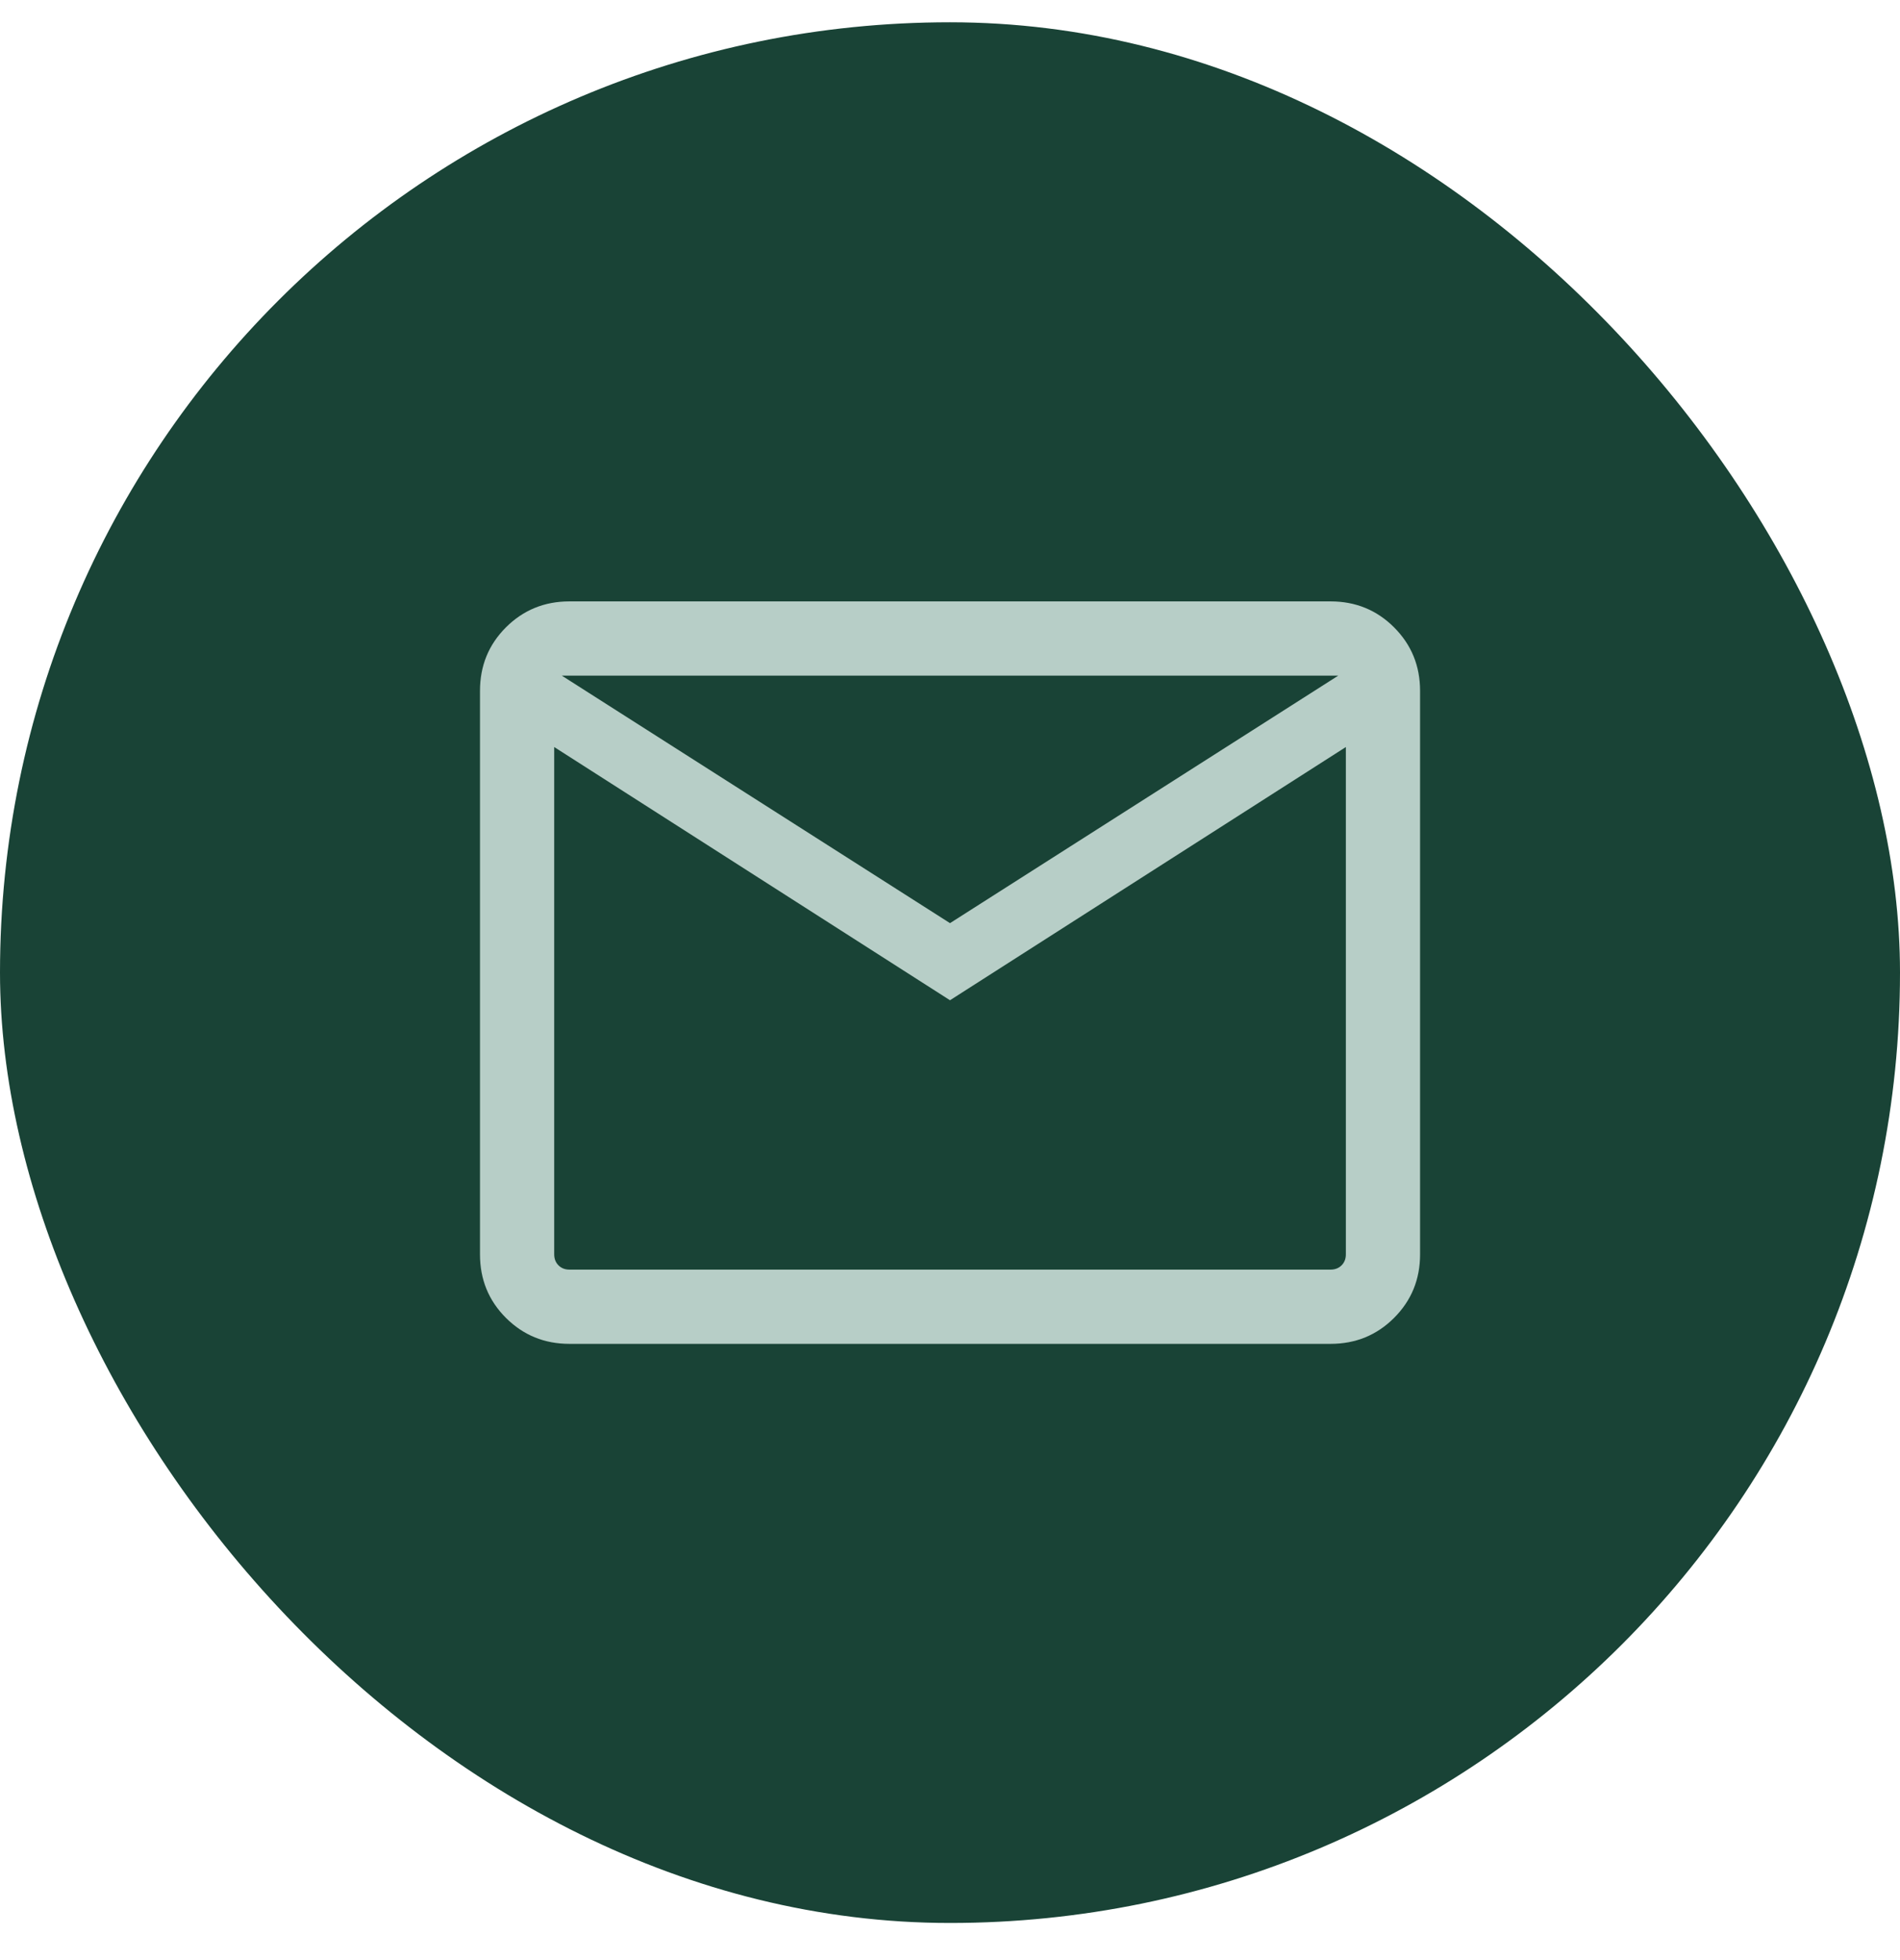 <svg width="32" height="33" viewBox="0 0 32 33" fill="none" xmlns="http://www.w3.org/2000/svg">
<rect y="0.375" width="32" height="32" rx="16" fill="#194336"/>
<mask id="mask0_2001_501" style="mask-type:alpha" maskUnits="userSpaceOnUse" x="6" y="6" width="20" height="21">
<rect x="6" y="6.375" width="20" height="20" fill="#D9D9D9"/>
</mask>
<g mask="url(#mask0_2001_501)">
<mask id="mask1_2001_501" style="mask-type:alpha" maskUnits="userSpaceOnUse" x="6" y="6" width="20" height="21">
<rect x="6" y="6.375" width="20" height="20" fill="#D9D9D9"/>
</mask>
<g mask="url(#mask1_2001_501)">
<path d="M9.59 22.625C9.169 22.625 8.813 22.479 8.521 22.188C8.229 21.896 8.084 21.54 8.084 21.119V11.632C8.084 11.21 8.229 10.854 8.521 10.562C8.813 10.271 9.169 10.125 9.59 10.125H22.41C22.831 10.125 23.188 10.271 23.479 10.562C23.771 10.854 23.917 11.21 23.917 11.632V21.119C23.917 21.54 23.771 21.896 23.479 22.188C23.188 22.479 22.831 22.625 22.41 22.625H9.59ZM16 16.84L9.334 12.577V21.119C9.334 21.193 9.358 21.255 9.406 21.303C9.454 21.351 9.515 21.375 9.59 21.375H22.41C22.485 21.375 22.547 21.351 22.595 21.303C22.643 21.255 22.667 21.193 22.667 21.119V12.577L16 16.84ZM16 15.542L22.539 11.375H9.462L16 15.542ZM9.334 12.577V11.375V21.119C9.334 21.193 9.358 21.255 9.406 21.303C9.454 21.351 9.515 21.375 9.59 21.375H9.334V12.577Z" fill="#B7CEC7"/>
</g>
</g>
</svg>
